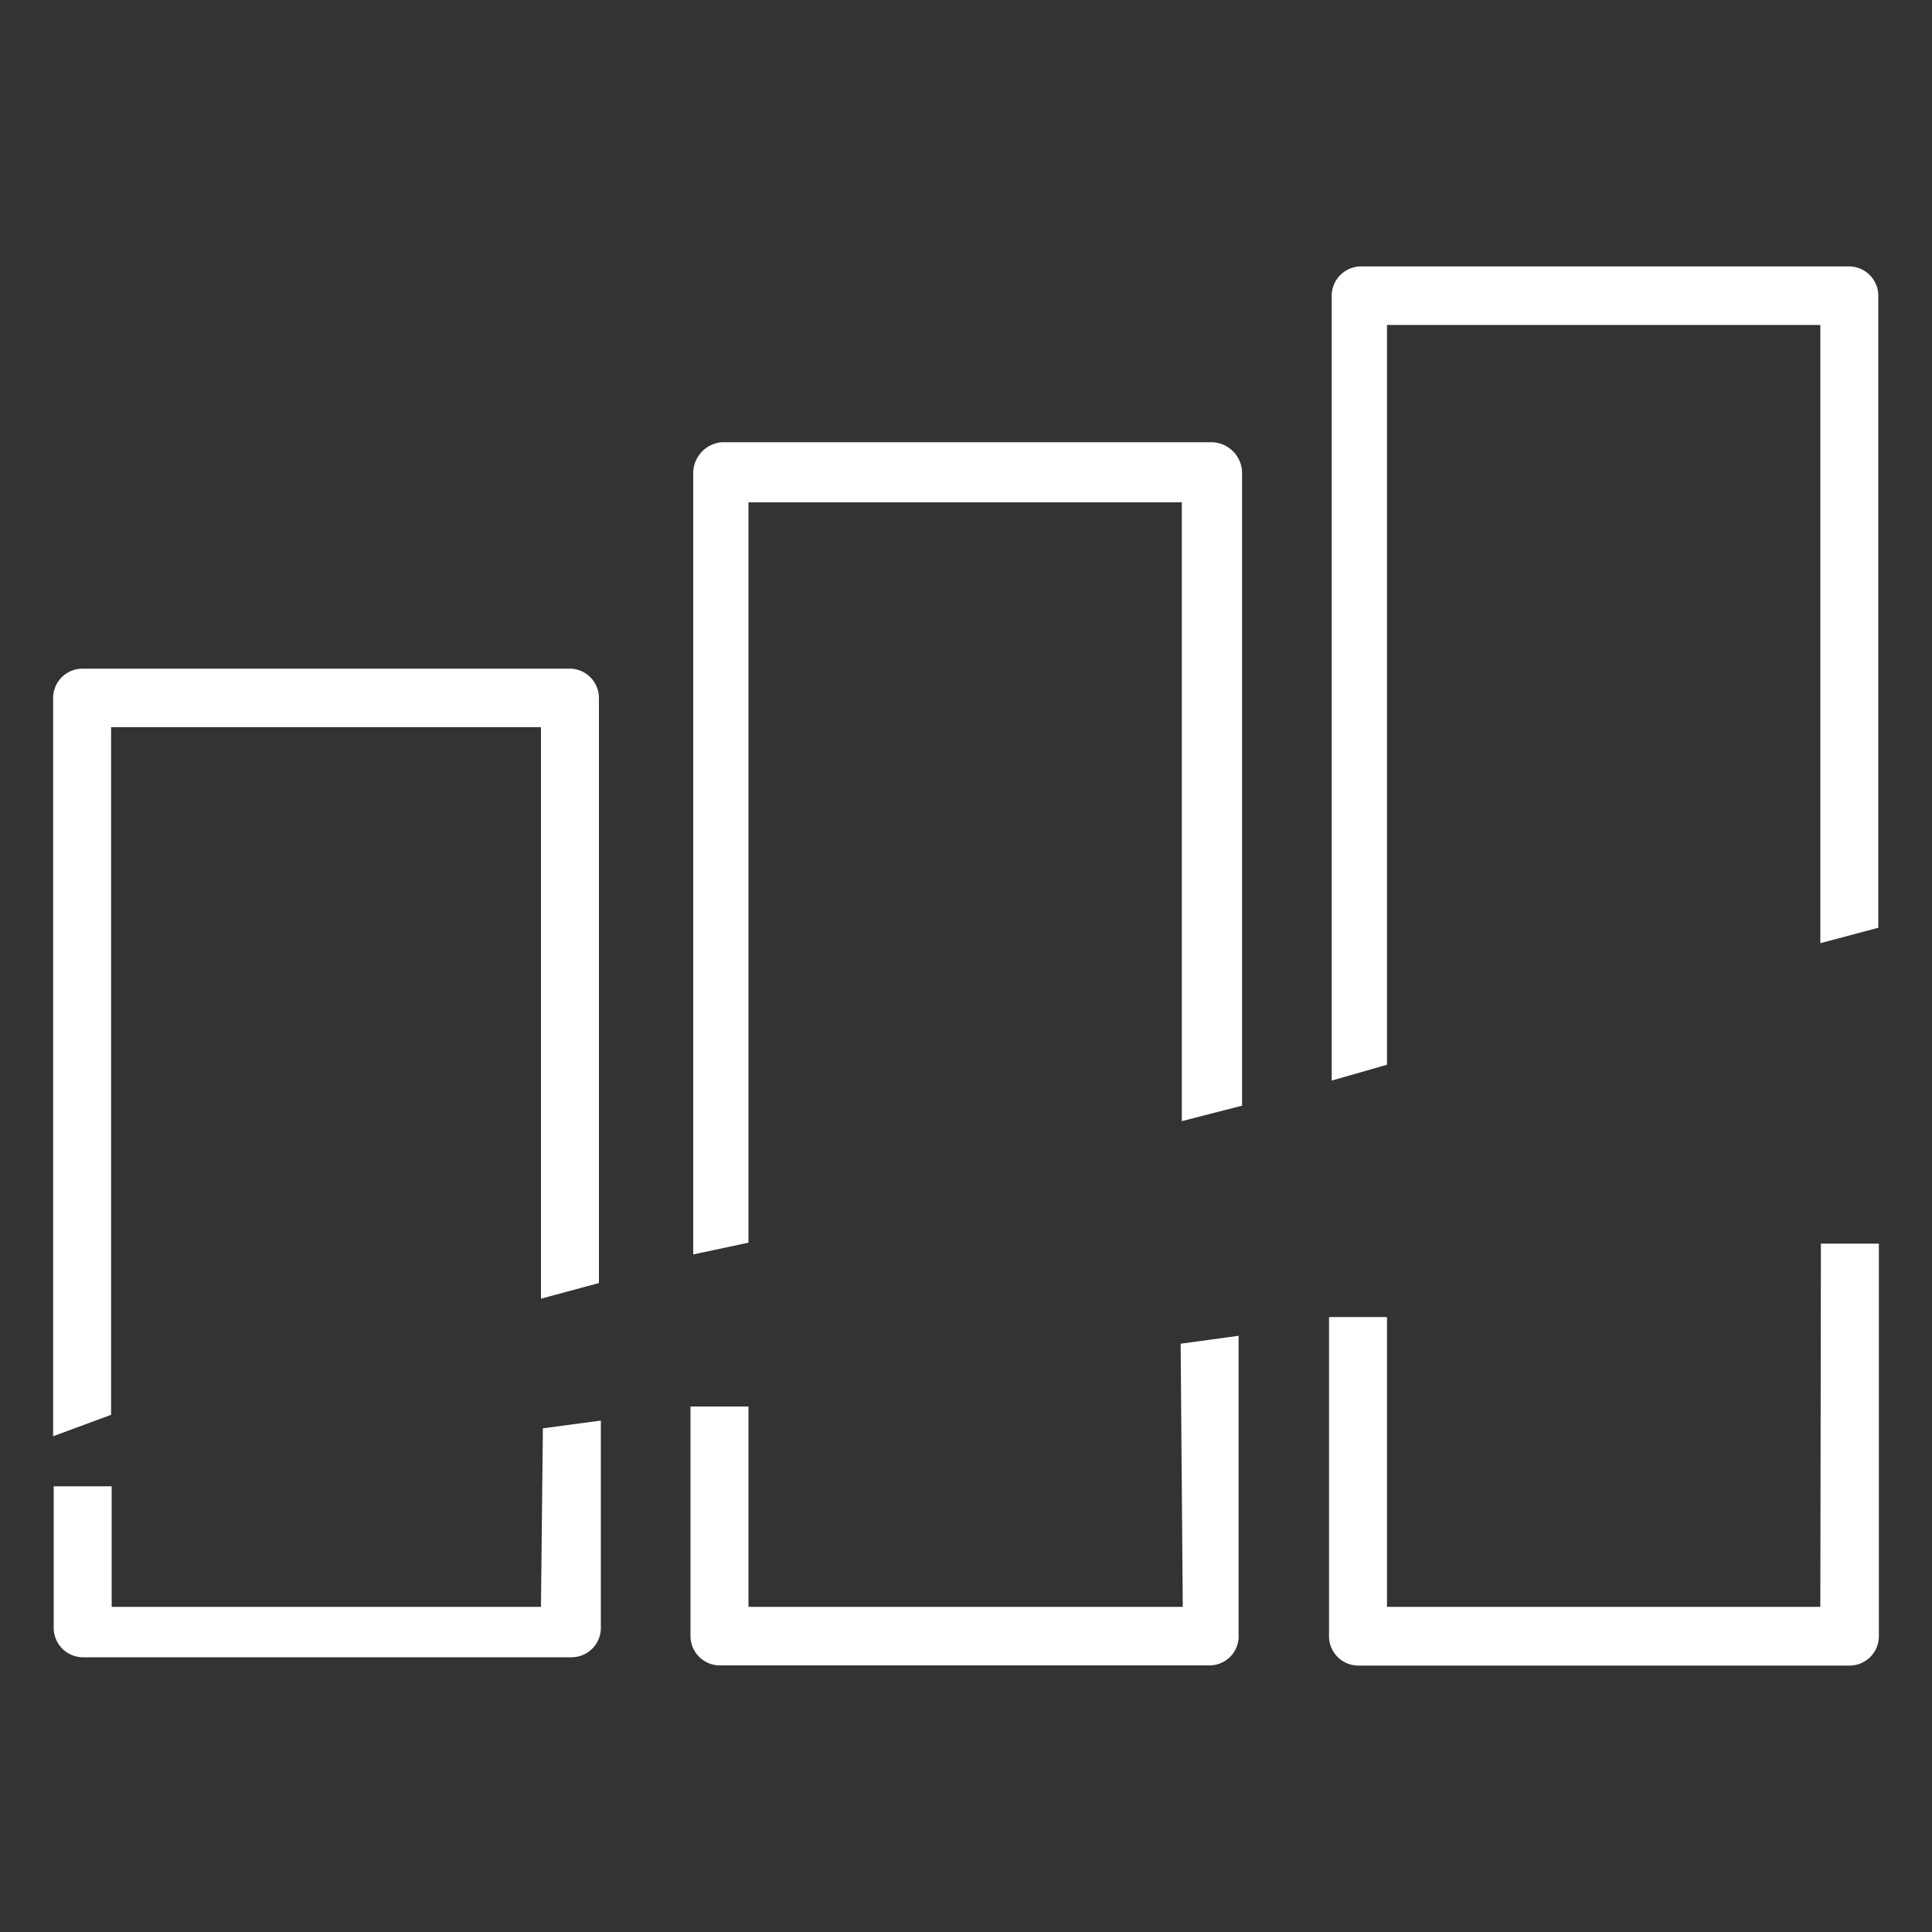 <svg id="Layer_1" data-name="Layer 1" xmlns="http://www.w3.org/2000/svg" viewBox="0 0 100 100"><rect x="0" y="0" width="100" height="100" fill="#333333" stroke="none"/><title>Artboard 1 copy 14ldpi</title><path d="M64.29,24.49V57.23l-3.12.8V26H38.74V64.32l-2.86.61V24.49a1.61,1.61,0,0,1,1.5-1.6H62.69A1.6,1.6,0,0,1,64.29,24.49ZM29.56,34.61H4.26a1.52,1.52,0,0,0-1.51,1.52V74.34l3-1.11V37.64H28V67.22l3-.81V36.13A1.52,1.52,0,0,0,29.56,34.61ZM95.74,13.79H70.44a1.52,1.52,0,0,0-1.51,1.51V55.93l2.86-.82V16.82H94.22v32l3-.8V15.3A1.52,1.52,0,0,0,95.74,13.79ZM94.22,83.17H71.79v-15h-3V84.68a1.52,1.52,0,0,0,1.5,1.53H95.74a1.52,1.52,0,0,0,1.51-1.51V64.37h-3Zm-33,0H38.74V72.8h-3V84.69a1.52,1.52,0,0,0,1.52,1.51H62.6a1.51,1.51,0,0,0,1.51-1.41.34.34,0,0,0,0-.1V69.14l-3,.41ZM28,83.17H5.78V76.93h-3v7.33a1.52,1.52,0,0,0,1.51,1.52h25.3a1.52,1.52,0,0,0,1.51-1.52V73.53l-3,.4Z" style="fill:#fff"/></svg>